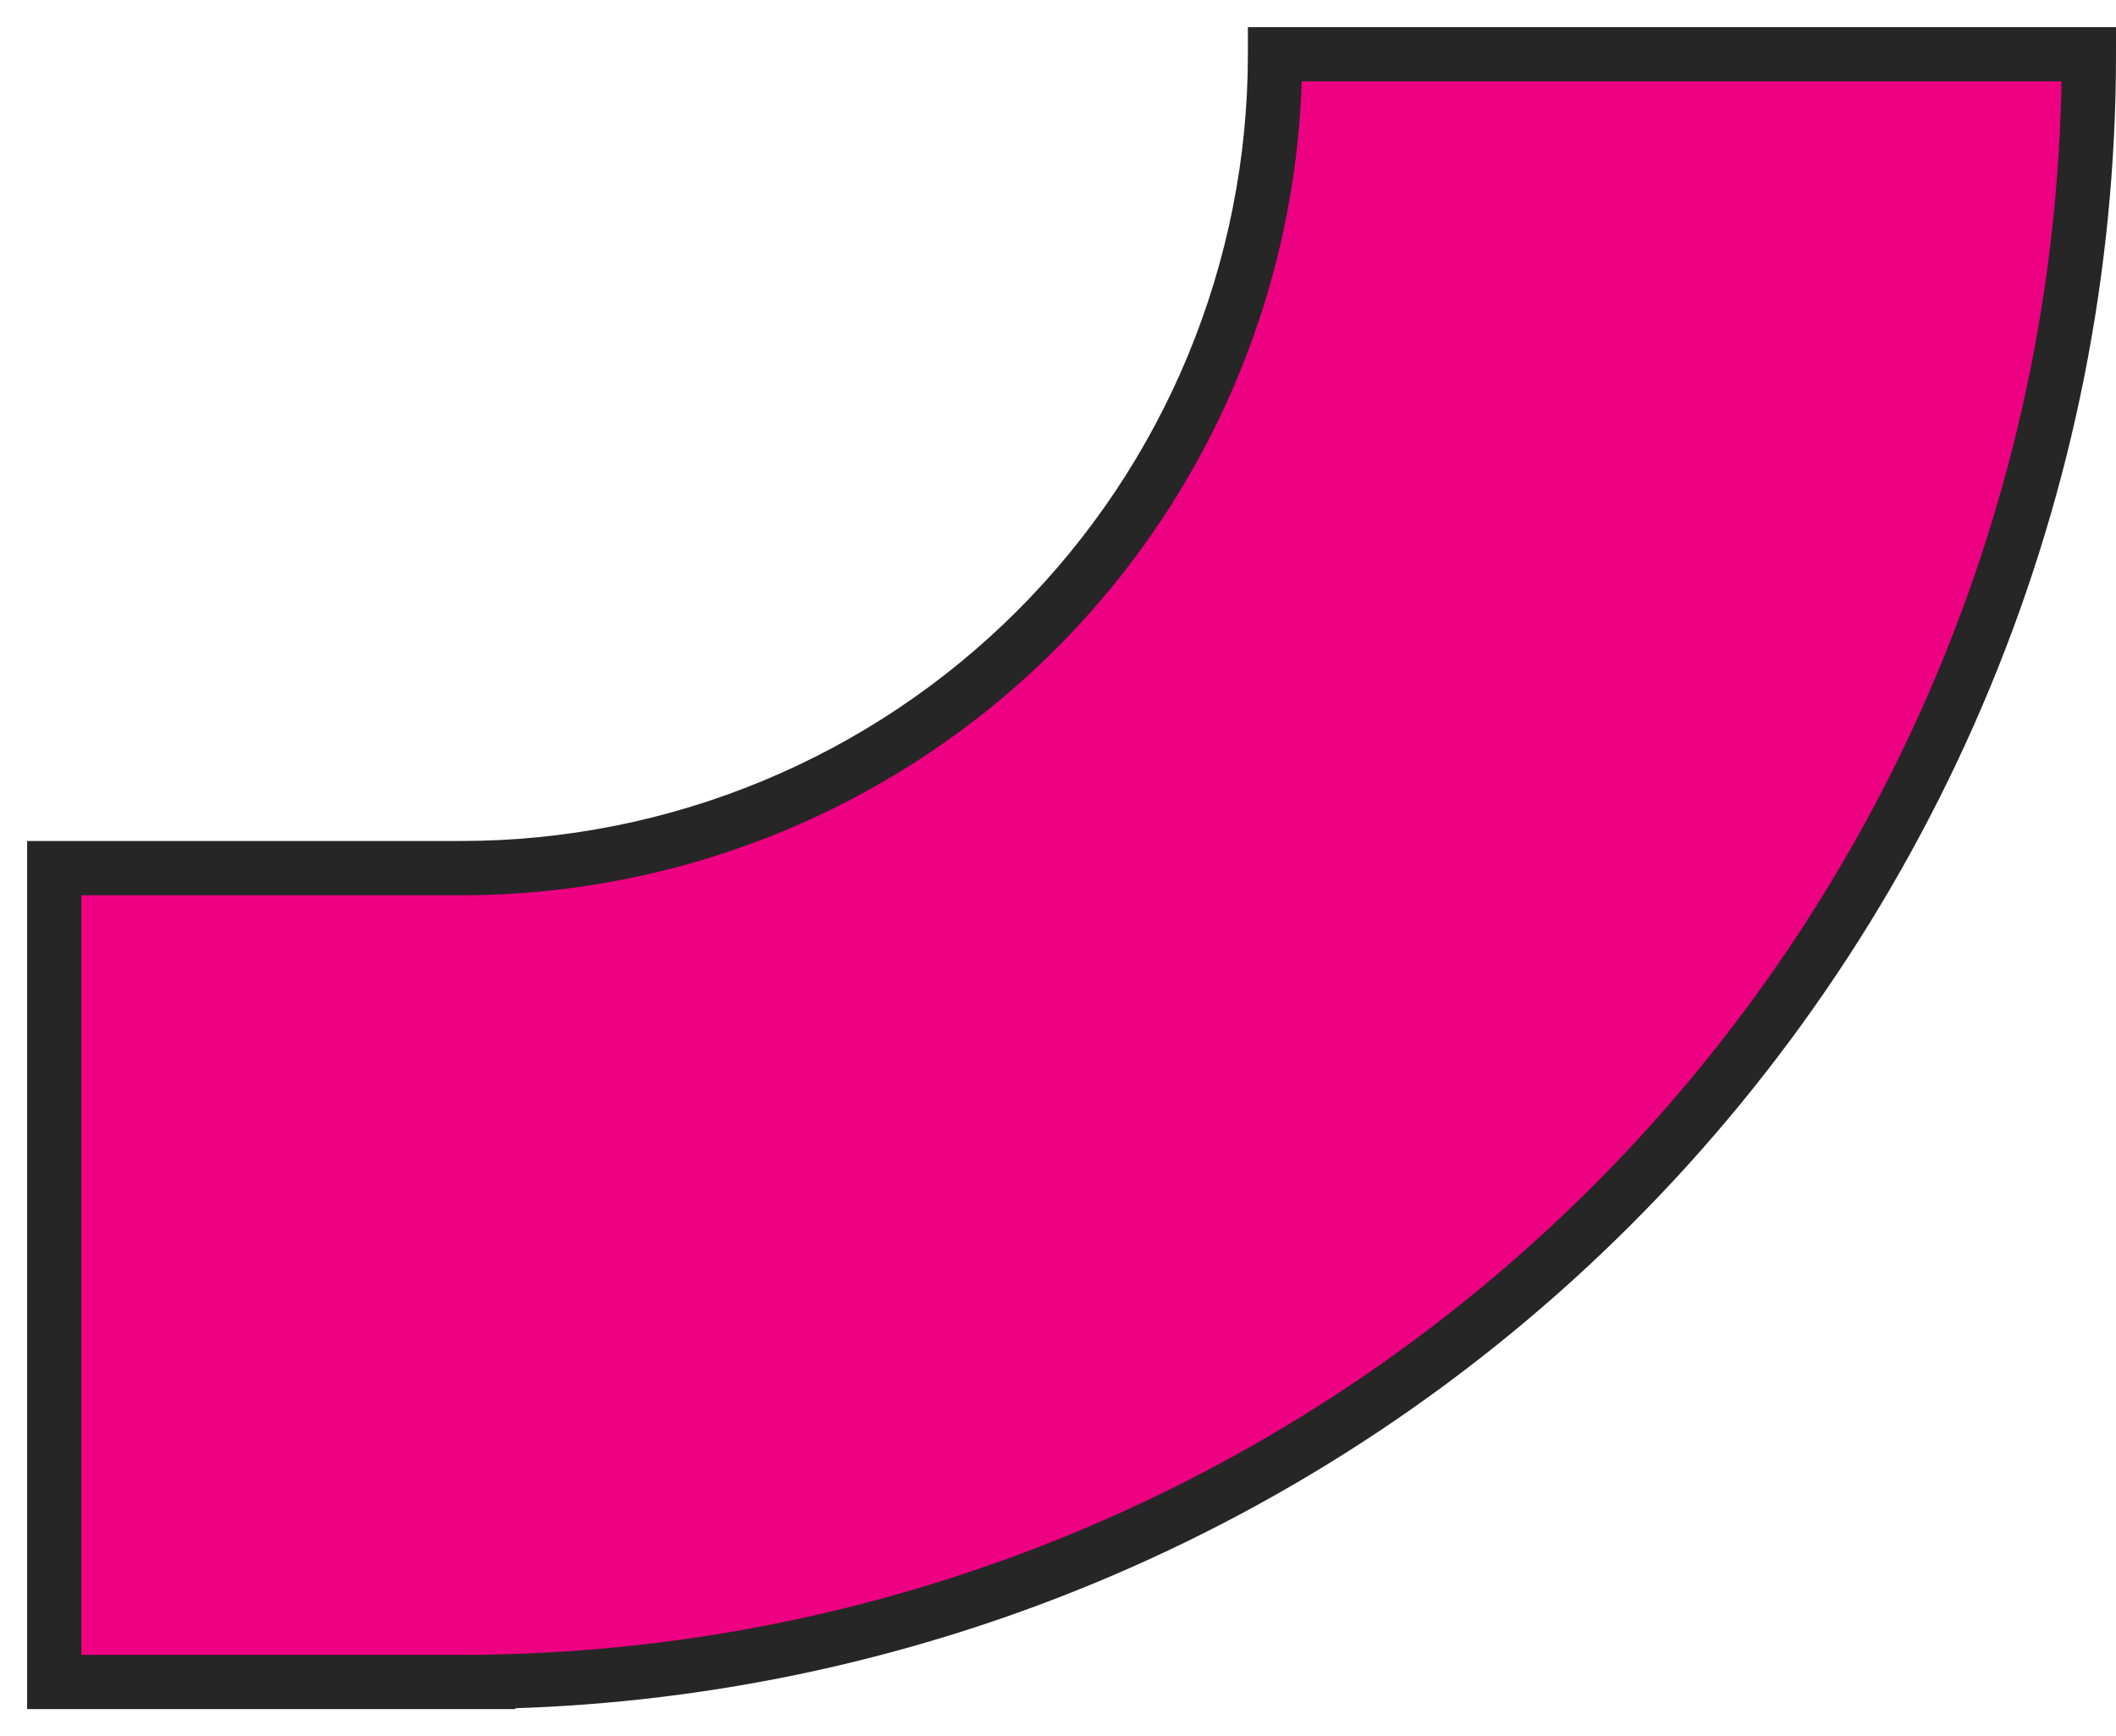 <?xml version="1.0" encoding="UTF-8"?> <svg xmlns="http://www.w3.org/2000/svg" width="39" height="32" viewBox="0 0 39 32" fill="none"> <path fill-rule="evenodd" clip-rule="evenodd" d="M1 31L8.5 31L9 31V30.996C12.769 30.933 16.495 30.16 19.98 28.716C23.62 27.209 26.927 24.999 29.713 22.213C32.499 19.427 34.709 16.12 36.216 12.48C37.724 8.841 38.5 4.94 38.5 1L23.5 1C23.5 2.97 23.112 4.92 22.358 6.74C21.604 8.56 20.5 10.214 19.107 11.607C17.714 12.999 16.06 14.104 14.24 14.858C12.42 15.612 10.47 16 8.5 16H1V31Z" fill="#ED0082"></path> <path d="M1 31H0.5V31.5L1 31.5L1 31ZM8.5 31L8.5 30.5L8.5 30.5L8.5 31ZM9 31L9 31.5L9.5 31.5V31H9ZM9 30.996L8.992 30.496L8.5 30.504V30.996H9ZM19.98 28.716L19.789 28.254L19.789 28.254L19.98 28.716ZM36.216 12.48L35.754 12.289L35.754 12.289L36.216 12.48ZM38.5 1L39 1L39 0.5L38.5 0.5L38.5 1ZM23.5 1L23.5 0.5L23 0.5V1H23.5ZM22.358 6.74L21.896 6.549L21.896 6.549L22.358 6.74ZM19.107 11.607L18.753 11.253L18.753 11.253L19.107 11.607ZM14.24 14.858L14.432 15.32L14.432 15.32L14.24 14.858ZM1 16V15.5H0.5V16H1ZM1 31.5L8.5 31.5L8.5 30.5L1 30.5L1 31.5ZM8.5 31.5L9 31.5L9 30.5L8.5 30.5L8.5 31.5ZM9.5 31V30.996H8.5V31H9.5ZM9.008 31.496C12.841 31.432 16.628 30.646 20.172 29.178L19.789 28.254C16.361 29.674 12.698 30.434 8.992 30.496L9.008 31.496ZM20.172 29.178C23.872 27.646 27.235 25.399 30.067 22.567L29.36 21.86C26.62 24.599 23.368 26.772 19.789 28.254L20.172 29.178ZM30.067 22.567C32.899 19.735 35.146 16.372 36.678 12.672L35.754 12.289C34.272 15.868 32.099 19.12 29.36 21.86L30.067 22.567ZM36.678 12.672C38.211 8.971 39 5.005 39 1L38 1C38 4.874 37.237 8.71 35.754 12.289L36.678 12.672ZM38.5 0.5L23.5 0.5L23.5 1.5L38.5 1.5L38.5 0.5ZM23 1C23 2.904 22.625 4.79 21.896 6.549L22.82 6.932C23.599 5.051 24 3.035 24 1H23ZM21.896 6.549C21.168 8.308 20.099 9.907 18.753 11.253L19.46 11.96C20.899 10.521 22.041 8.812 22.82 6.932L21.896 6.549ZM18.753 11.253C17.407 12.6 15.808 13.668 14.049 14.396L14.432 15.32C16.312 14.541 18.021 13.399 19.46 11.96L18.753 11.253ZM14.049 14.396C12.29 15.125 10.404 15.5 8.5 15.5V16.5C10.536 16.5 12.551 16.099 14.432 15.32L14.049 14.396ZM8.5 15.5H1V16.5H8.5V15.5ZM1.5 31V16H0.5V31H1.5Z" fill="#262626"></path> </svg> 